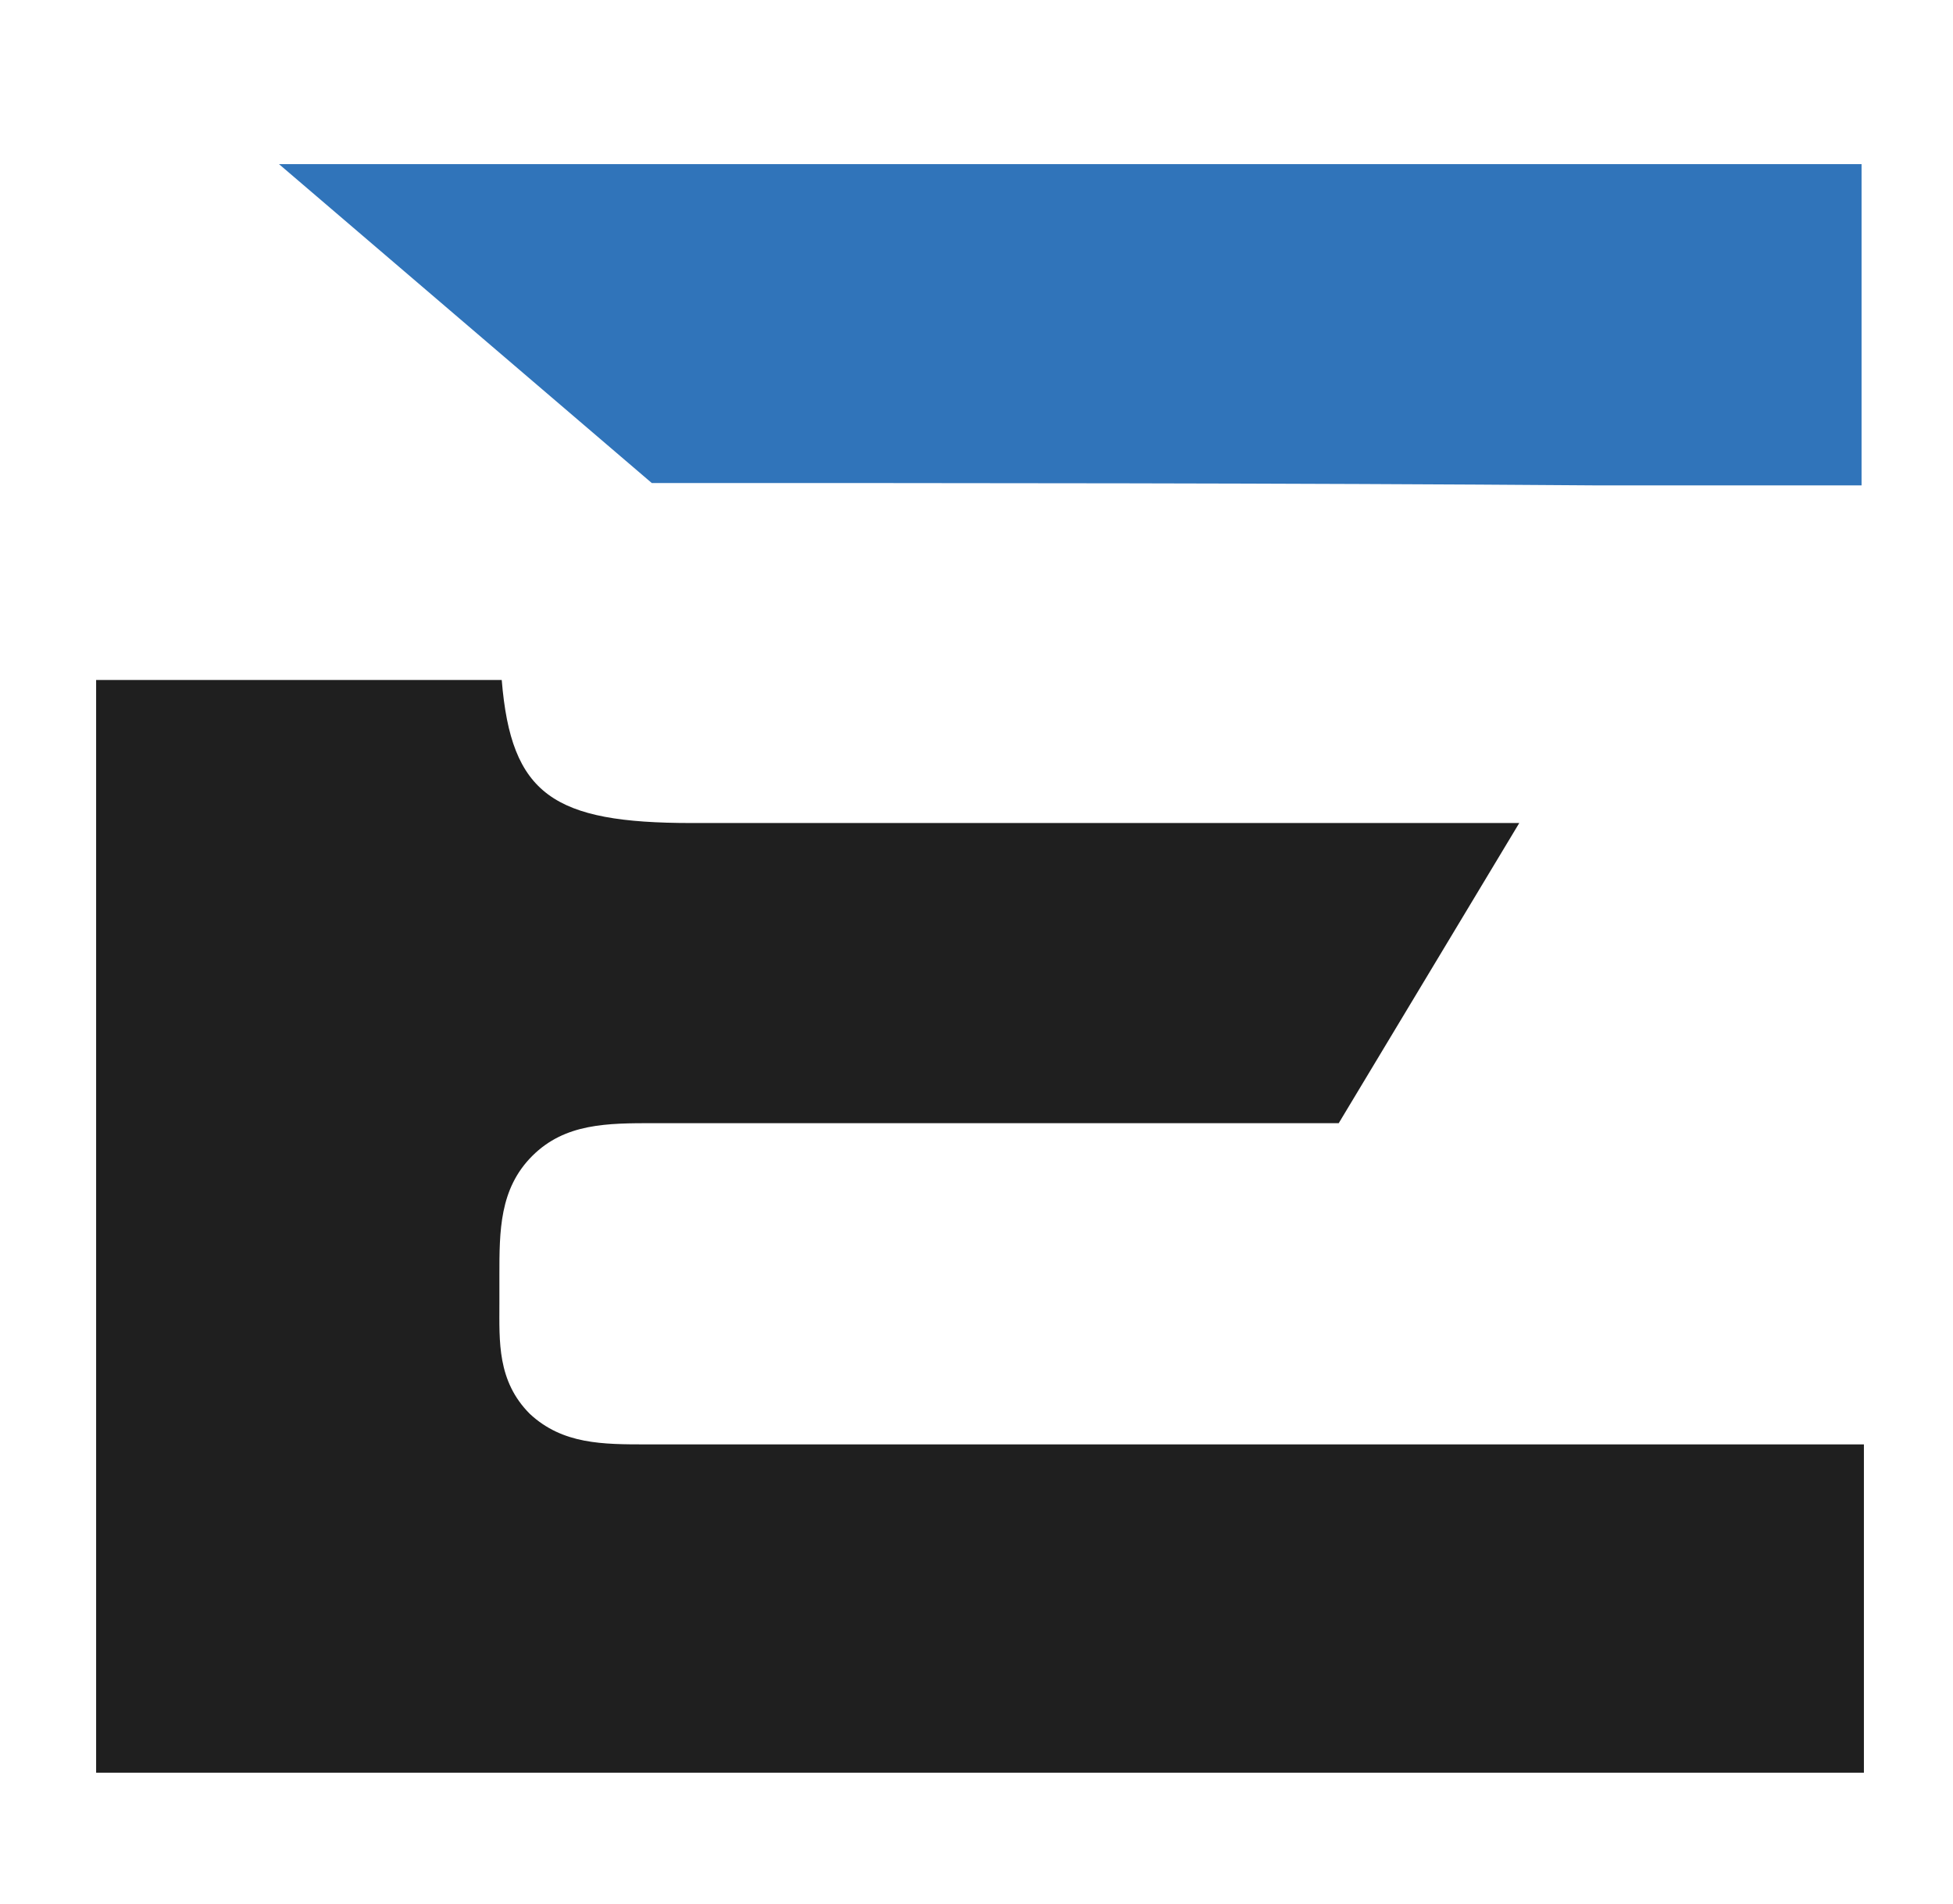 <svg xmlns="http://www.w3.org/2000/svg" version="1.1" xmlns:xlink="http://www.w3.org/1999/xlink" width="83.3" height="81.2"><svg version="1.1" id="SvgjsSvg1006" xmlns="http://www.w3.org/2000/svg" xmlns:xlink="http://www.w3.org/1999/xlink" x="0px" y="0px" viewBox="0 0 83.3 81.2" style="enable-background:new 0 0 83.3 81.2;" xml:space="preserve">
<style type="text/css">
	.st0{fill:#3074BA;}
	.st1{fill:#1F1F1F;}
</style>
<g>
	<path class="st0" d="M68,20.7h11.4V7H11.9l15.9,13.6C41.2,20.6,54.9,20.6,68,20.7L68,20.7z"></path>
	<path class="st1" d="M21.4,29H4.1v46.6h75.4c0-1.2,0-2.4,0-3.6c0-3.4,0-6.9,0-10.4c-14.8,0-29.8,0-44.4,0h-6.4c-0.4,0-0.8,0-1.1,0
		c-1.9,0-3.6,0-5-1.3c-1.4-1.4-1.3-3.1-1.3-4.7c0-0.4,0-0.8,0-1.2c0-1.9,0-3.7,1.4-5.1s3.2-1.4,5.2-1.4h29.2l7.7-12.8H29.5
		C23.6,35.1,21.8,33.9,21.4,29L21.4,29z"></path>
</g>
</svg><style>@media (prefers-color-scheme: light) { :root { filter: none; } }
@media (prefers-color-scheme: dark) { :root { filter: none; } }
</style></svg>